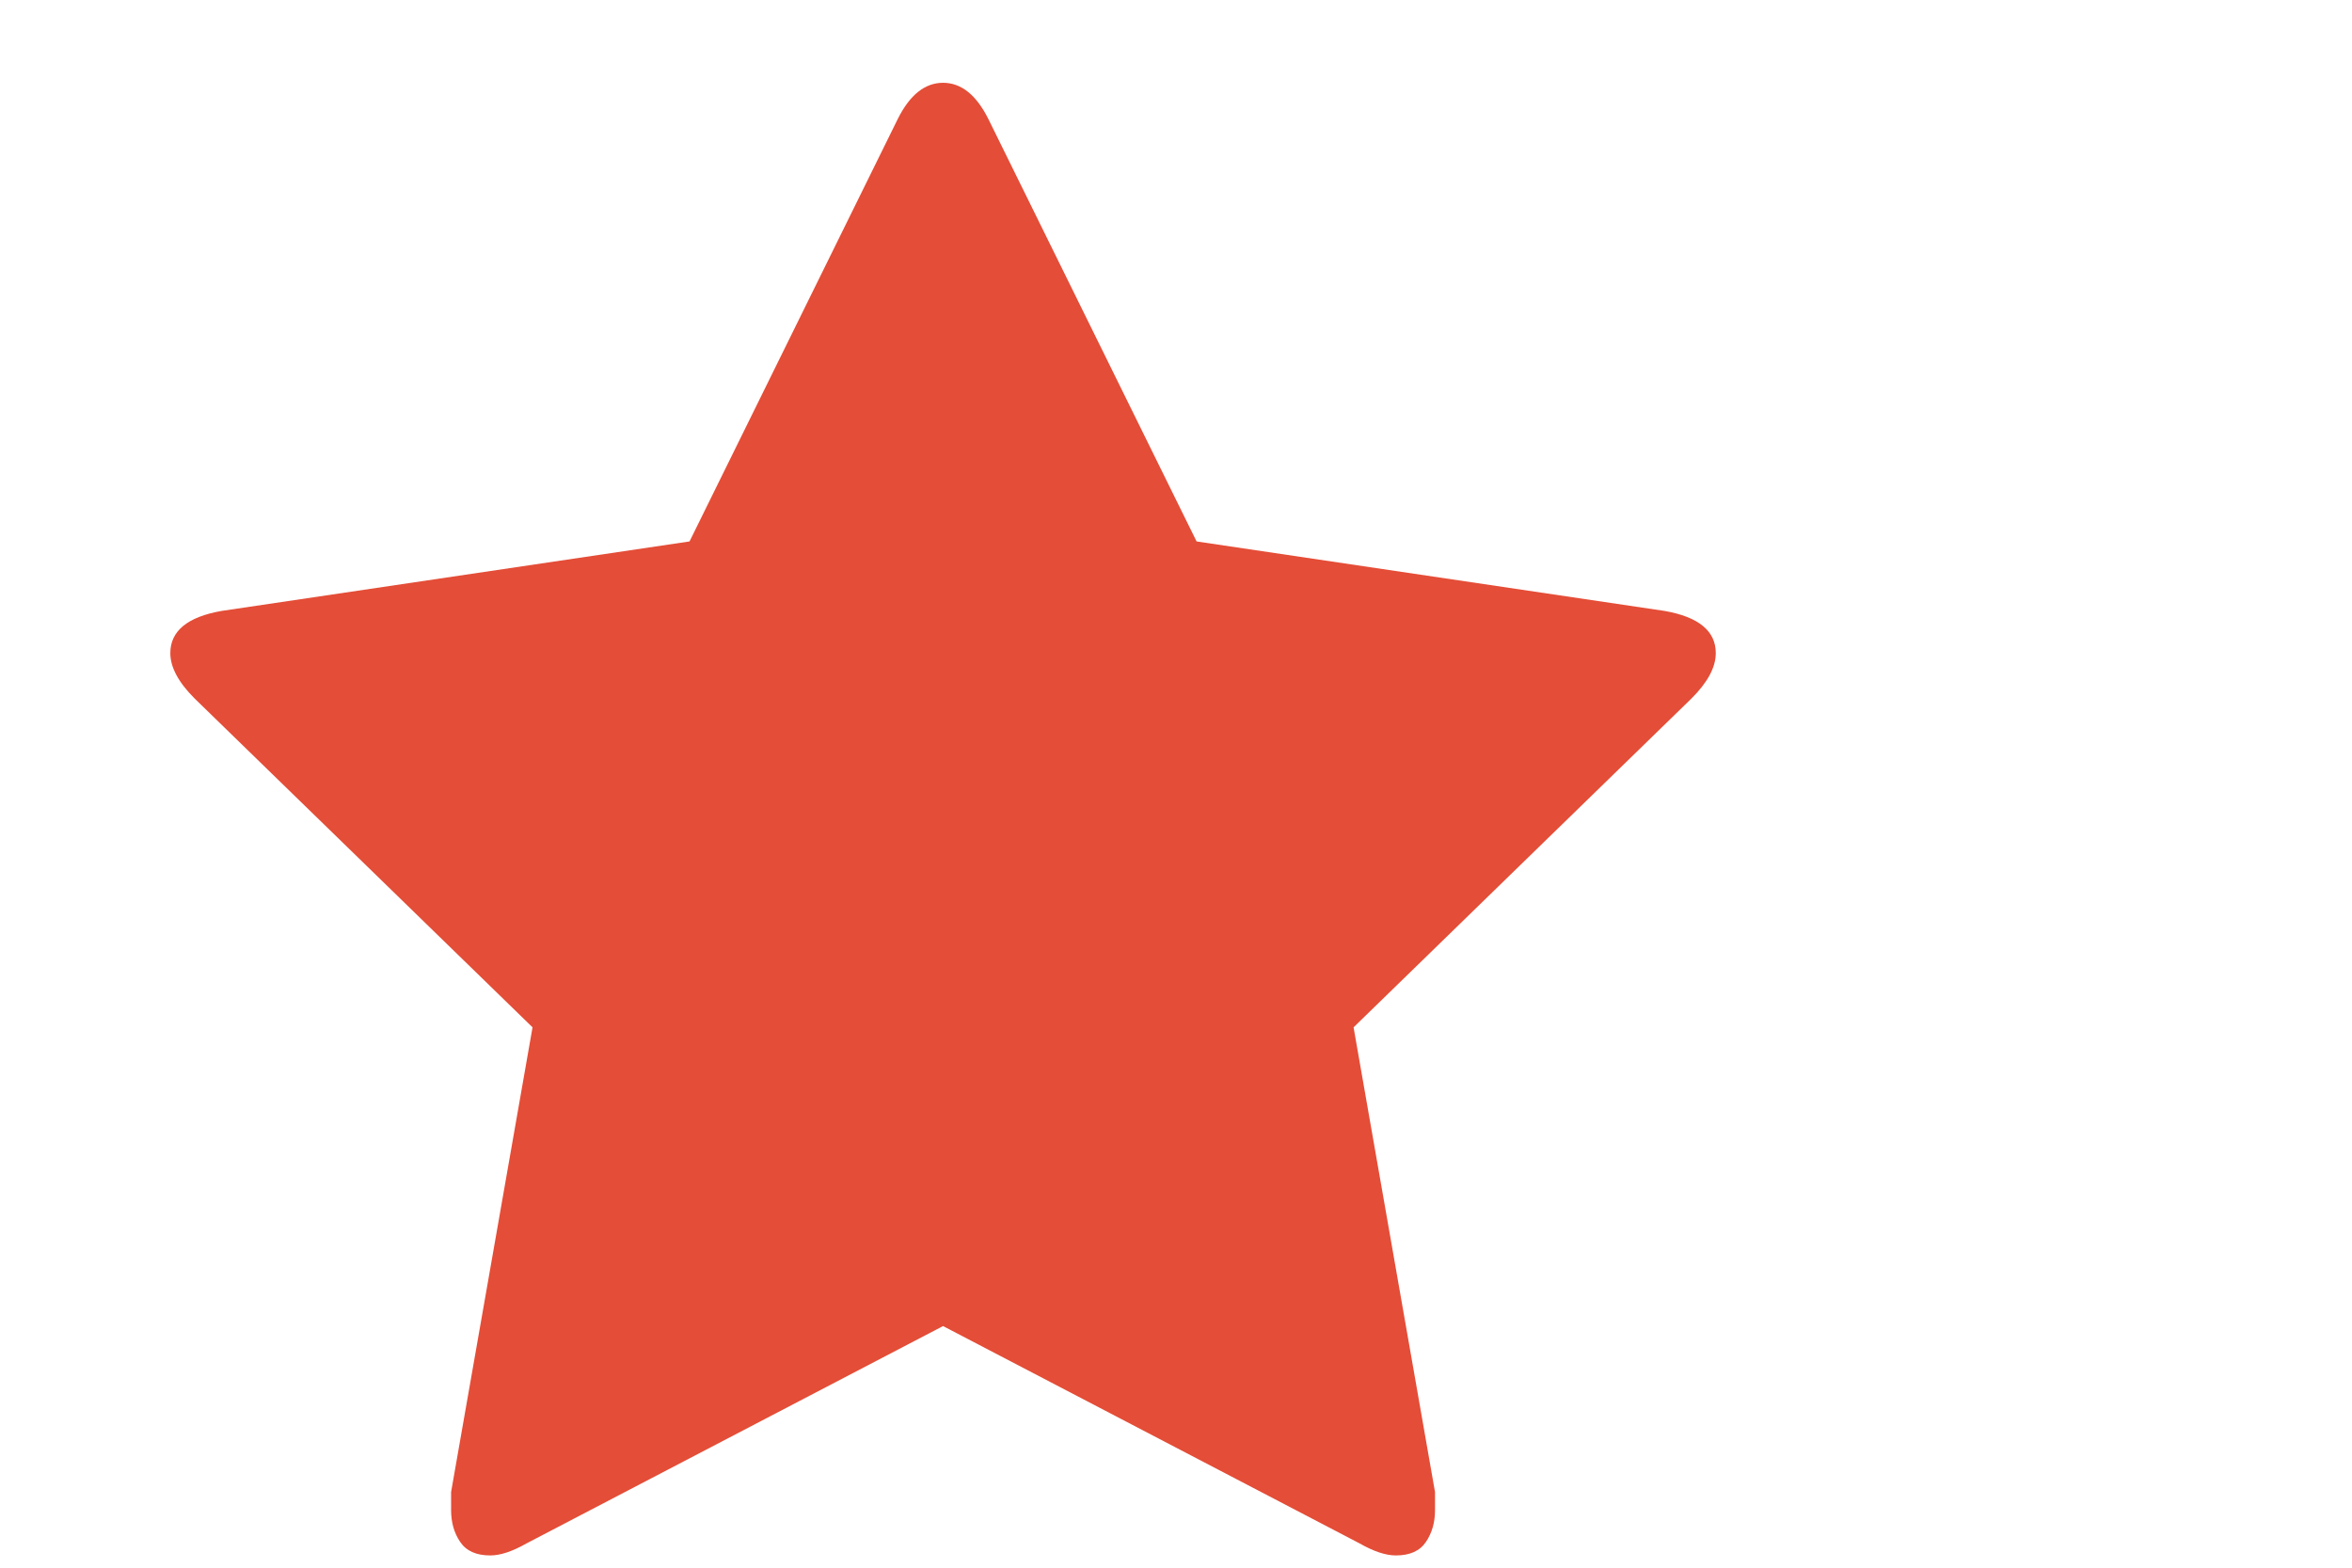 <svg width="24" height="16" viewBox="0 0 24 16" fill="none" xmlns="http://www.w3.org/2000/svg">
<g clip-path="url(#clip0_2890_997)">
<path d="M17.508 6.666C17.508 6.44 17.333 6.296 16.984 6.235L12.21 5.526L10.085 1.214C9.962 0.968 9.808 0.845 9.623 0.845C9.438 0.845 9.284 0.968 9.161 1.214L7.036 5.526L2.262 6.235C1.913 6.296 1.738 6.44 1.738 6.666C1.738 6.809 1.82 6.963 1.985 7.128L5.434 10.485L4.603 15.228C4.603 15.31 4.603 15.372 4.603 15.413C4.603 15.536 4.633 15.644 4.695 15.736C4.757 15.829 4.859 15.875 5.003 15.875C5.106 15.875 5.229 15.834 5.373 15.752L9.623 13.534L13.873 15.752C14.017 15.834 14.14 15.875 14.243 15.875C14.387 15.875 14.489 15.829 14.551 15.736C14.613 15.644 14.643 15.536 14.643 15.413C14.643 15.331 14.643 15.269 14.643 15.228L13.812 10.485L17.261 7.128C17.426 6.963 17.508 6.809 17.508 6.666Z" fill="#E44D37"/>
</g>
<defs>
<clipPath id="clip0_2890_997">
<rect width="17.607" height="15.092" fill="white" transform="matrix(1 0 0 -1 0.82 15.907)"/>
</clipPath>
</defs>
</svg>
